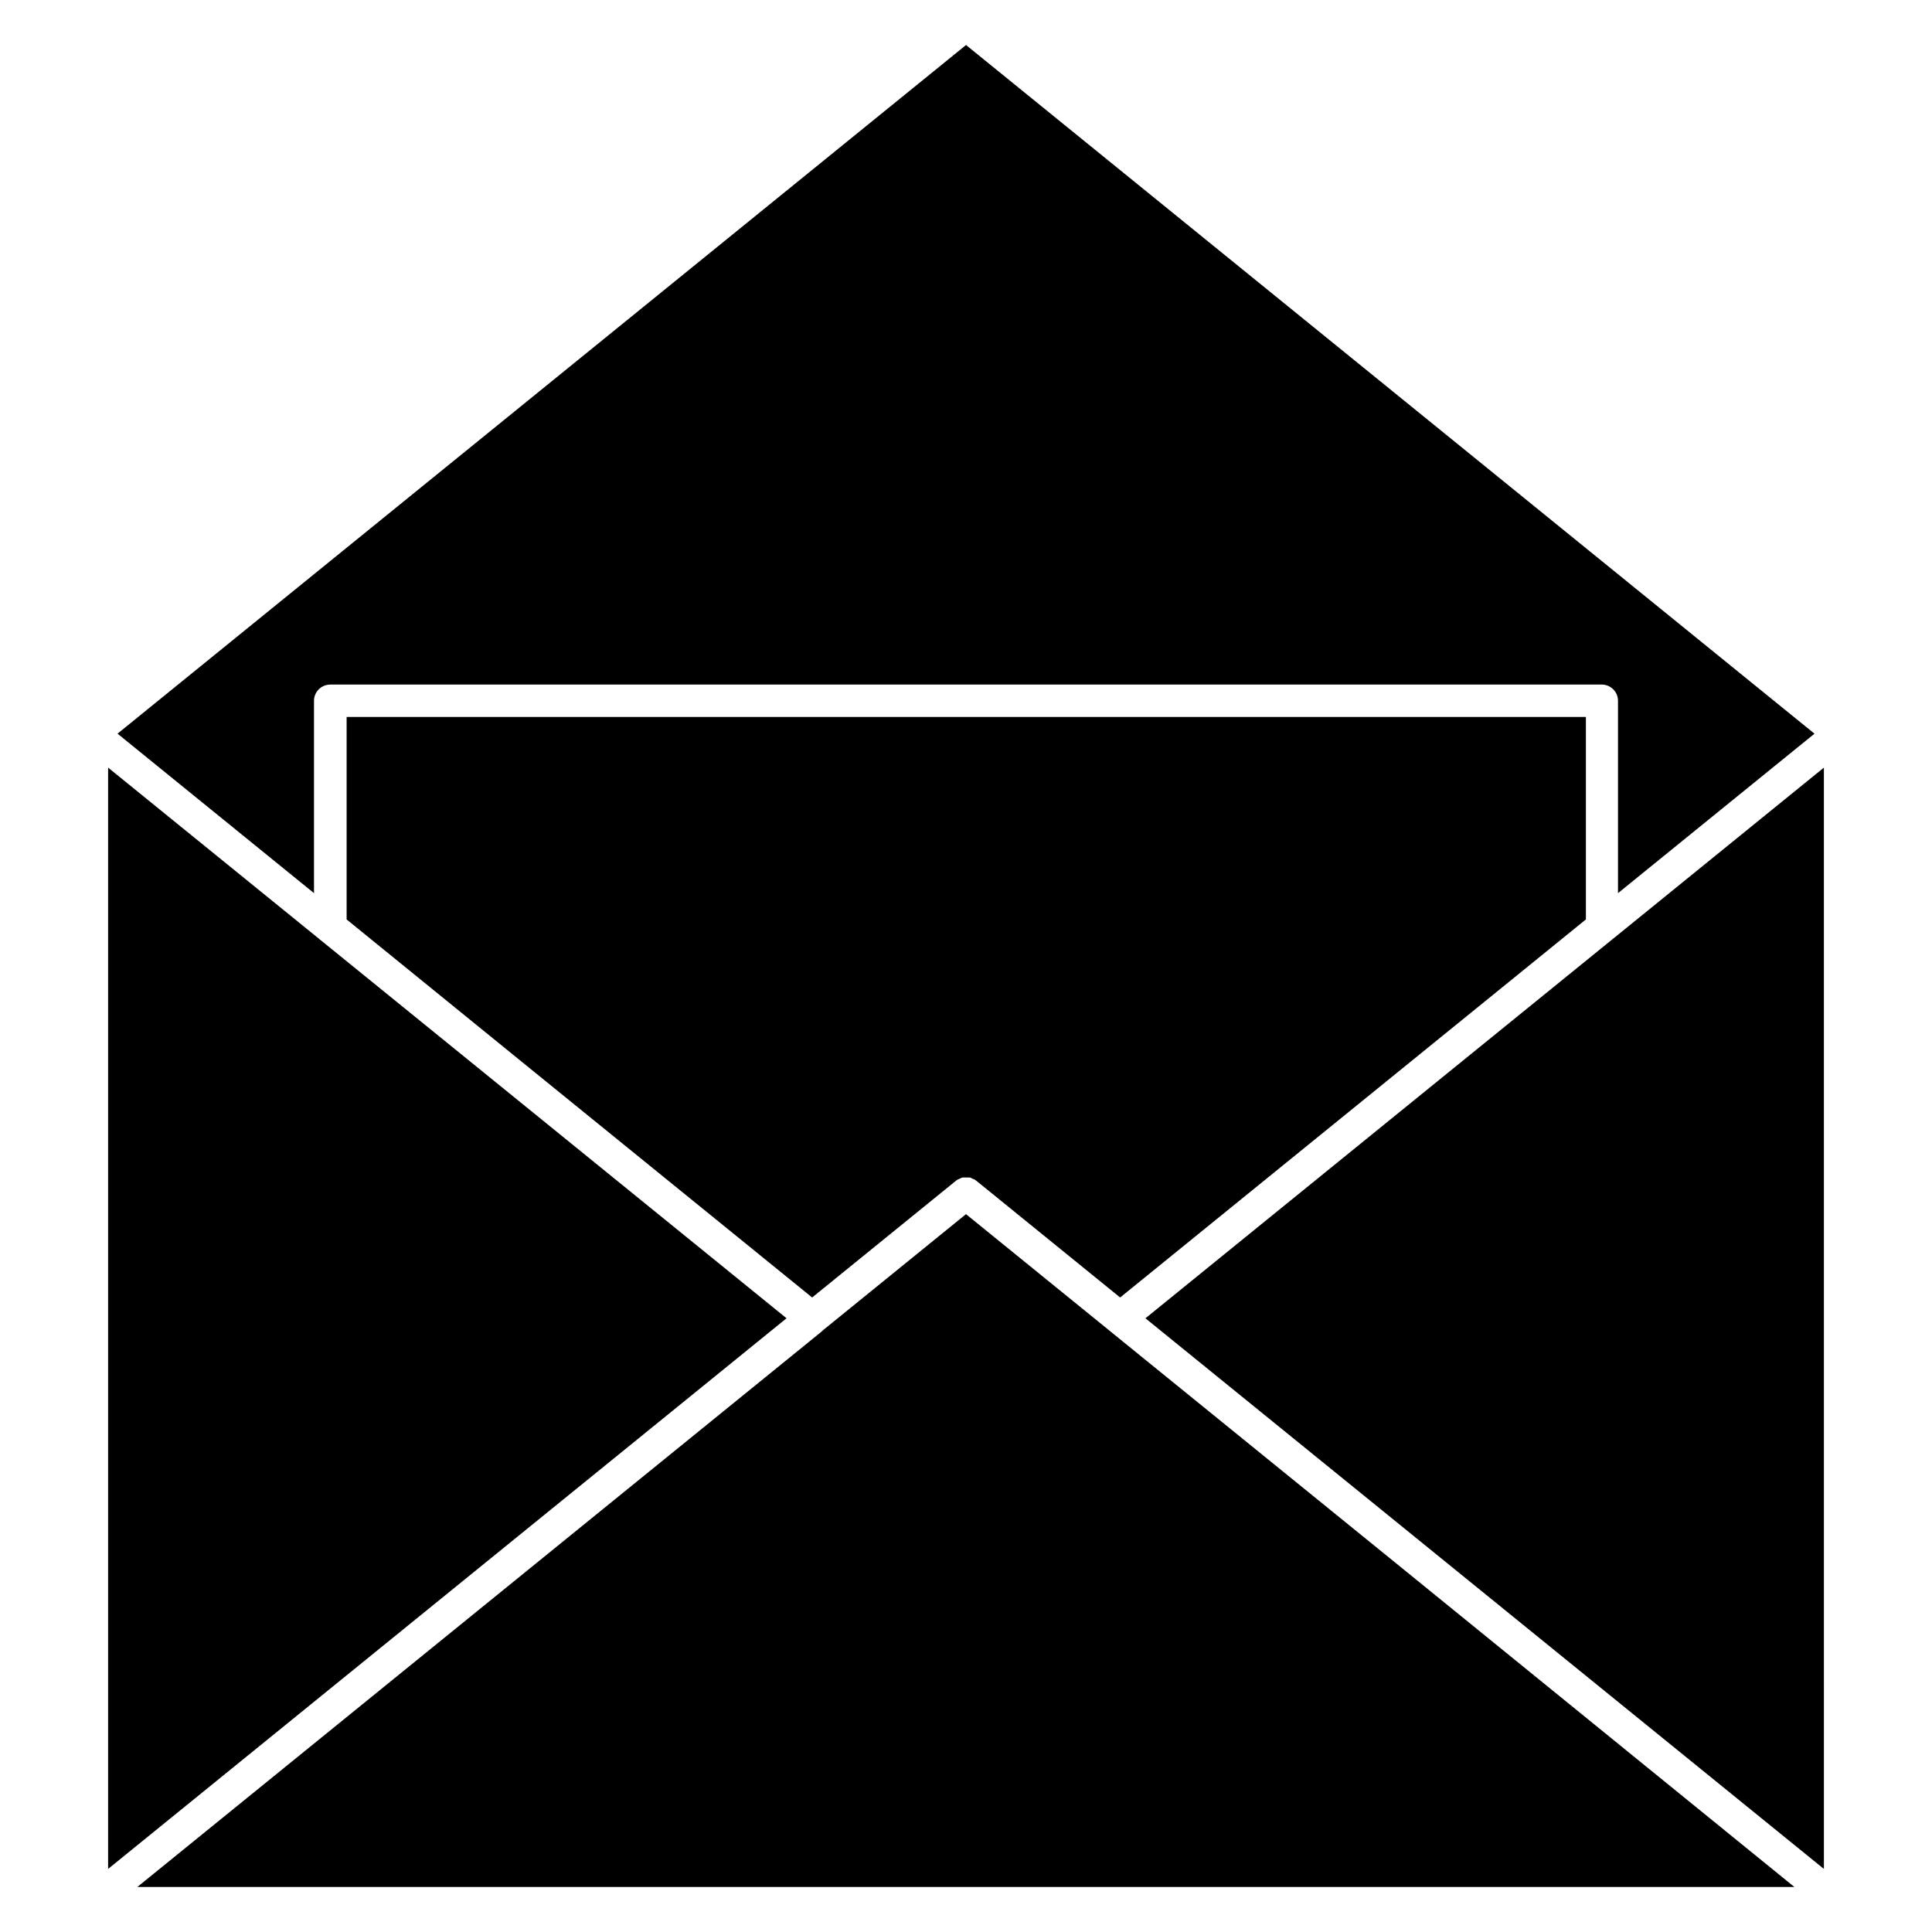 <?xml version="1.0" encoding="UTF-8"?>
<!-- Uploaded to: SVG Repo, www.svgrepo.com, Generator: SVG Repo Mixer Tools -->
<svg fill="#000000" width="800px" height="800px" version="1.1" viewBox="144 144 512 512" xmlns="http://www.w3.org/2000/svg">
 <path d="m627.35 347.43-108.83 88.328-70.965 57.602 179.8 145.93zm-395.85-22.016h336.99c2.367 0 4.293 1.926 4.293 4.293v50.988l52.074-42.262-111.73-90.684-113.12-91.82-224.86 182.5 52.066 42.262v-50.973c0-2.367 1.926-4.293 4.293-4.293zm55.367 103.7 72.359 58.734 38.023-30.863c0.211-0.18 0.434-0.34 0.668-0.465h0.082l0.23-0.117 0.219-0.09 0.195-0.09 0.125-0.09 0.348-0.09h1.836l0.355 0.09 0.125 0.09 0.195 0.09 0.219 0.09 0.23 0.117h0.082c0.234 0.148 0.465 0.297 0.668 0.465l38.02 30.863 123.43-100.19v-53.66l-328.42 0.004v53.66zm-5.394 121.84 70.965-57.598-70.965-57.602-52.426-42.551c-0.172-0.117-0.332-0.238-0.48-0.395l-55.918-45.383v291.86zm231.65 6.641-74.895-60.789-0.211-0.18-38.02-30.863-38.02 30.863-0.078 0.09-0.094 0.09-0.086 0.09-74.883 60.781-106.44 86.391h439.13z" fill-rule="evenodd"/>
</svg>